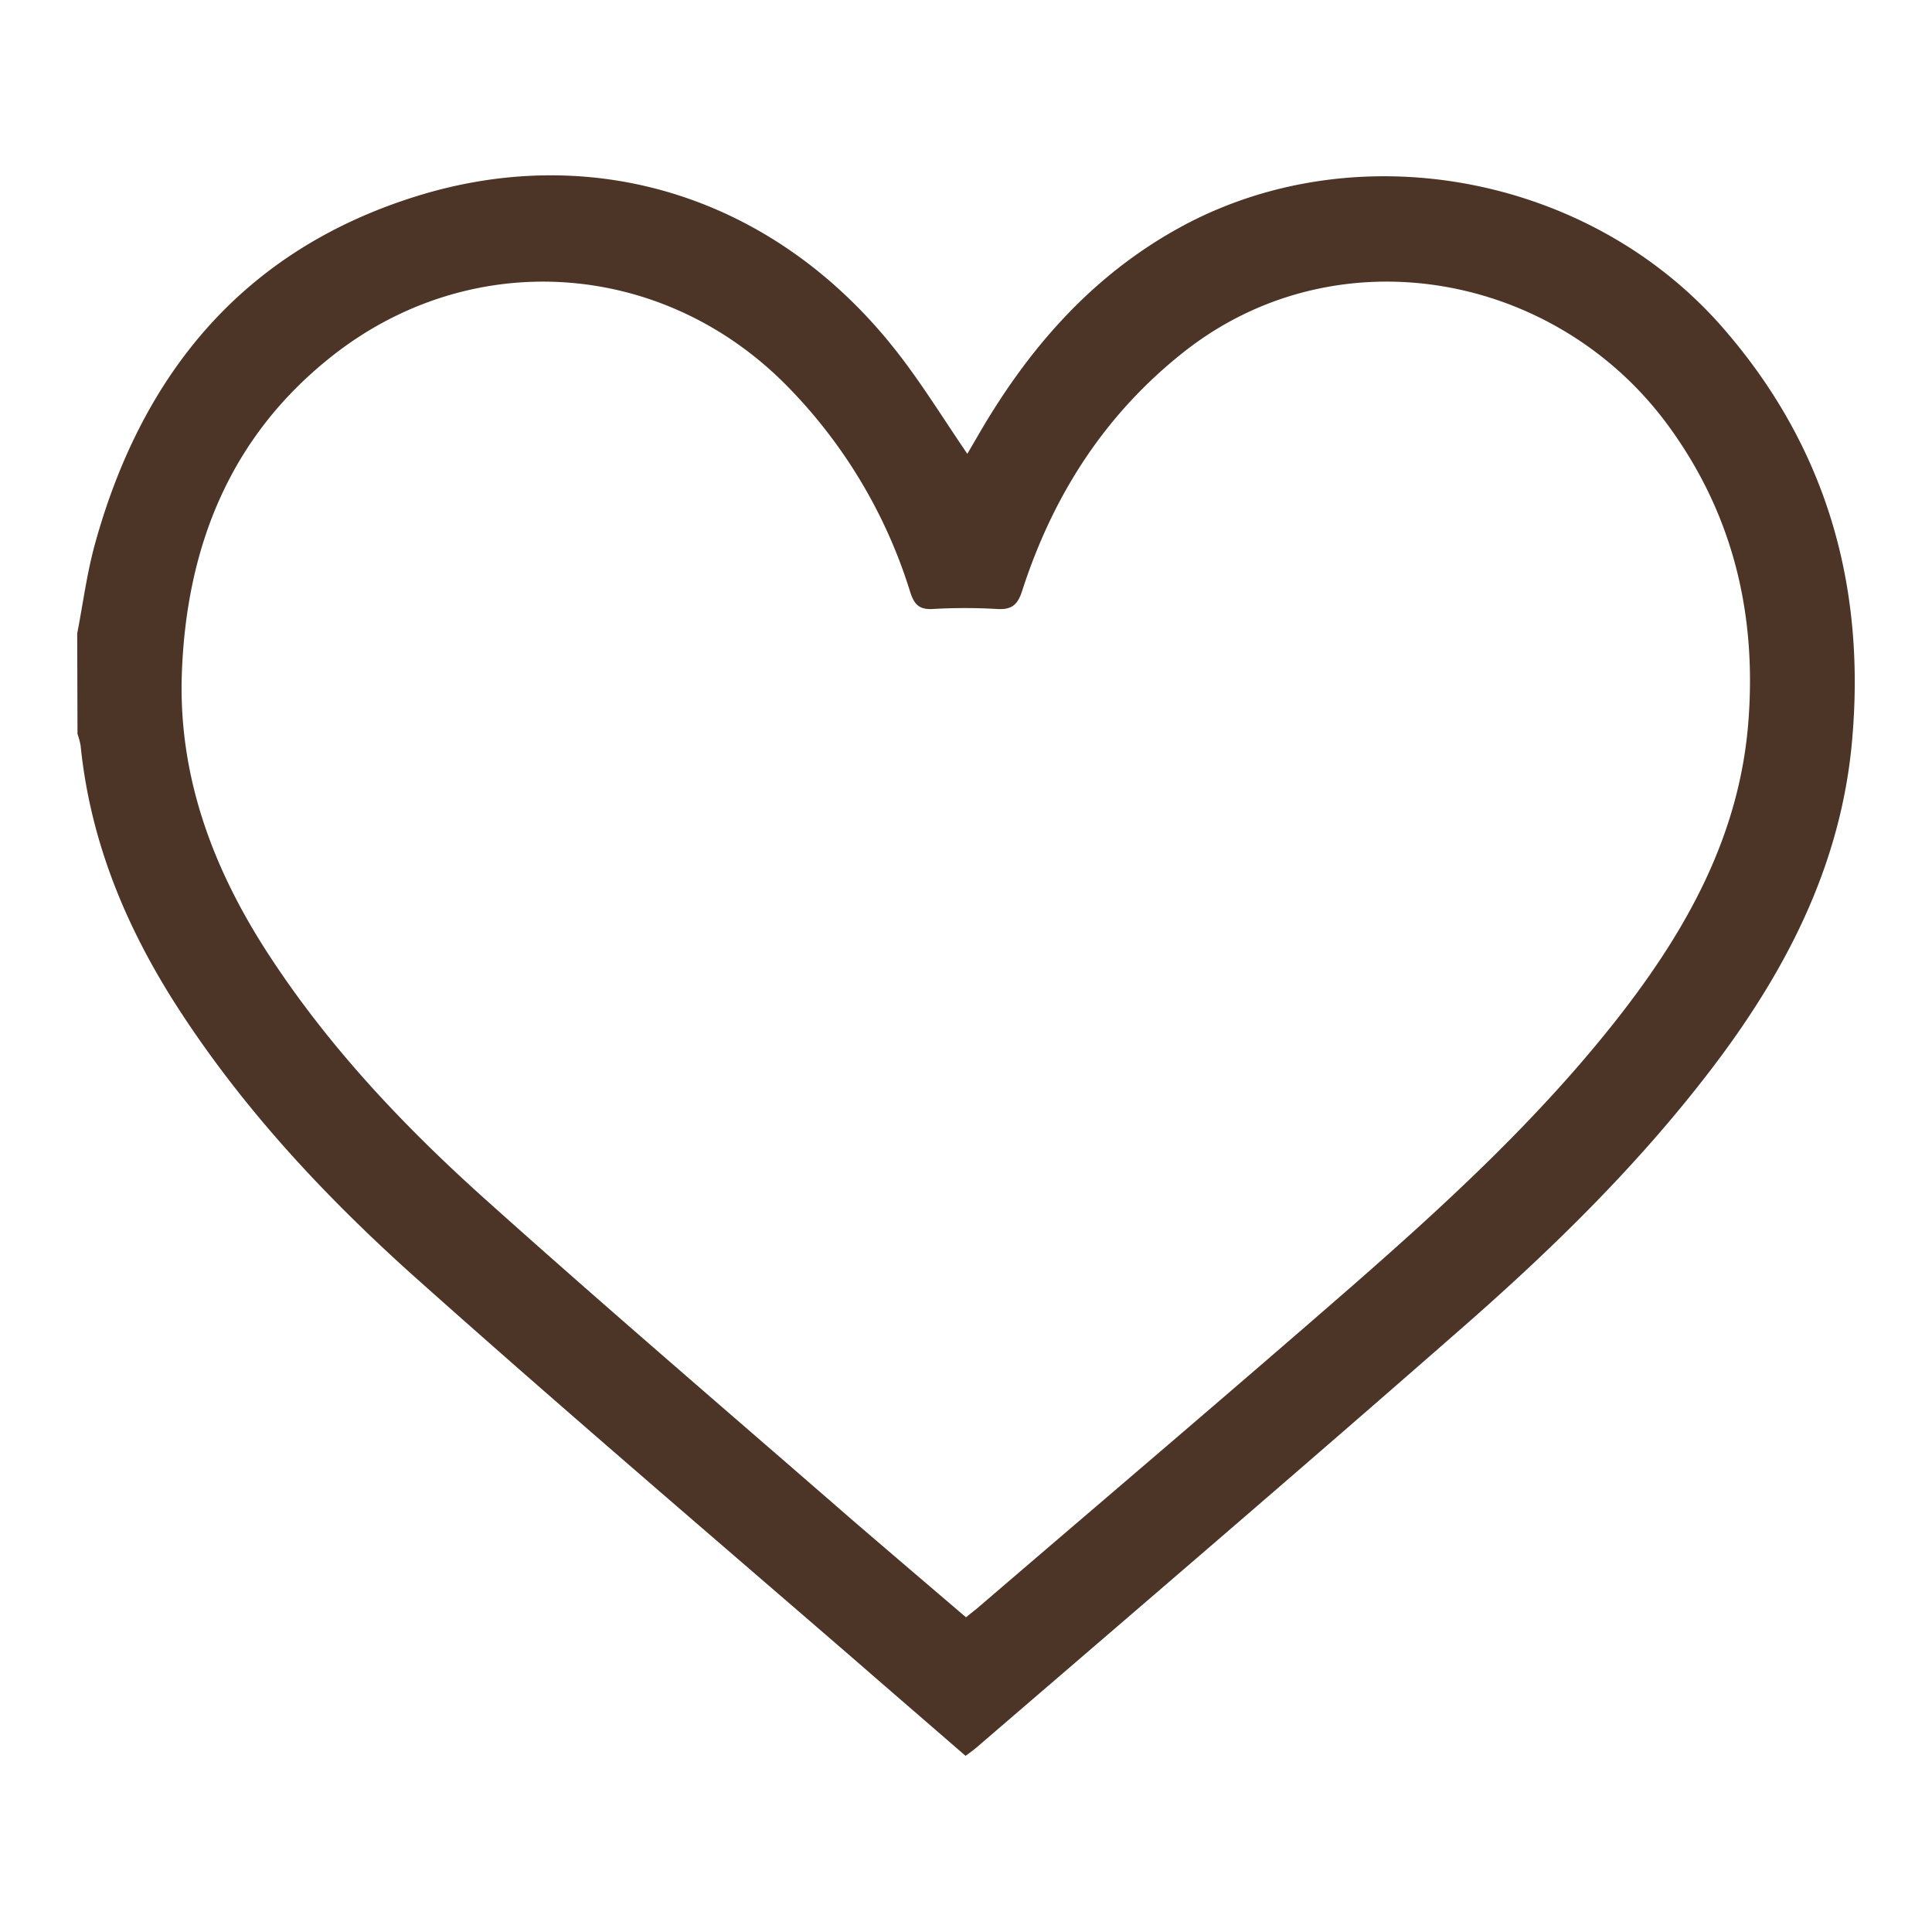 <?xml version="1.0" encoding="UTF-8"?> <svg xmlns="http://www.w3.org/2000/svg" id="Слой_1" data-name="Слой 1" viewBox="0 0 280 280"><defs><style>.cls-1{fill:#4c3427;}</style></defs><path class="cls-1" d="M11.19,91.81c.84-4.33,1.4-8.73,2.58-13,6.83-24.68,21.49-42.47,46.36-50.3,26.47-8.34,52.8.45,70.06,22.74,3.53,4.55,6.56,9.48,10,14.52l1.37-2.34c7.26-12.65,16.52-23.4,29.5-30.5,25.43-13.91,59.21-7.67,78.6,14.54,15.06,17.25,20.8,37.47,18.74,60.07-1.66,18.15-9.75,33.55-20.63,47.73-10.46,13.64-22.68,25.62-35.56,36.9-23.39,20.5-47,40.71-70.58,61-.5.43-1,.8-1.69,1.3-5.64-4.88-11.2-9.69-16.76-14.52C102.42,222,81.5,204.14,61,185.86c-13.05-11.6-25.05-24.27-34.7-39-7.78-11.85-13.19-24.59-14.62-38.83a11.49,11.49,0,0,0-.45-1.67ZM140,234.39c.58-.47,1-.81,1.48-1.18,18.19-15.62,36.47-31.13,54.54-46.88,13.72-12,27.09-24.32,38.38-38.7,10-12.76,17.76-26.56,19-43.2,1.18-15.59-2.29-29.95-11.56-42.66C225.6,39.48,193.75,33.51,171.58,51c-11.48,9.06-19,20.85-23.44,34.63-.66,2.05-1.53,2.76-3.64,2.63a80.14,80.14,0,0,0-9.3,0c-1.95.11-2.7-.62-3.28-2.44a73.47,73.47,0,0,0-18.39-30.42c-18.14-17.92-45.64-19.55-65.6-3.64C33.32,63.38,27.05,79.21,26.36,97.45c-.55,14.63,4.23,27.8,12,40,8.75,13.68,19.78,25.41,31.77,36.18,17.59,15.78,35.56,31.14,53.39,46.66C129,225,134.45,229.65,140,234.39Z"></path></svg> 